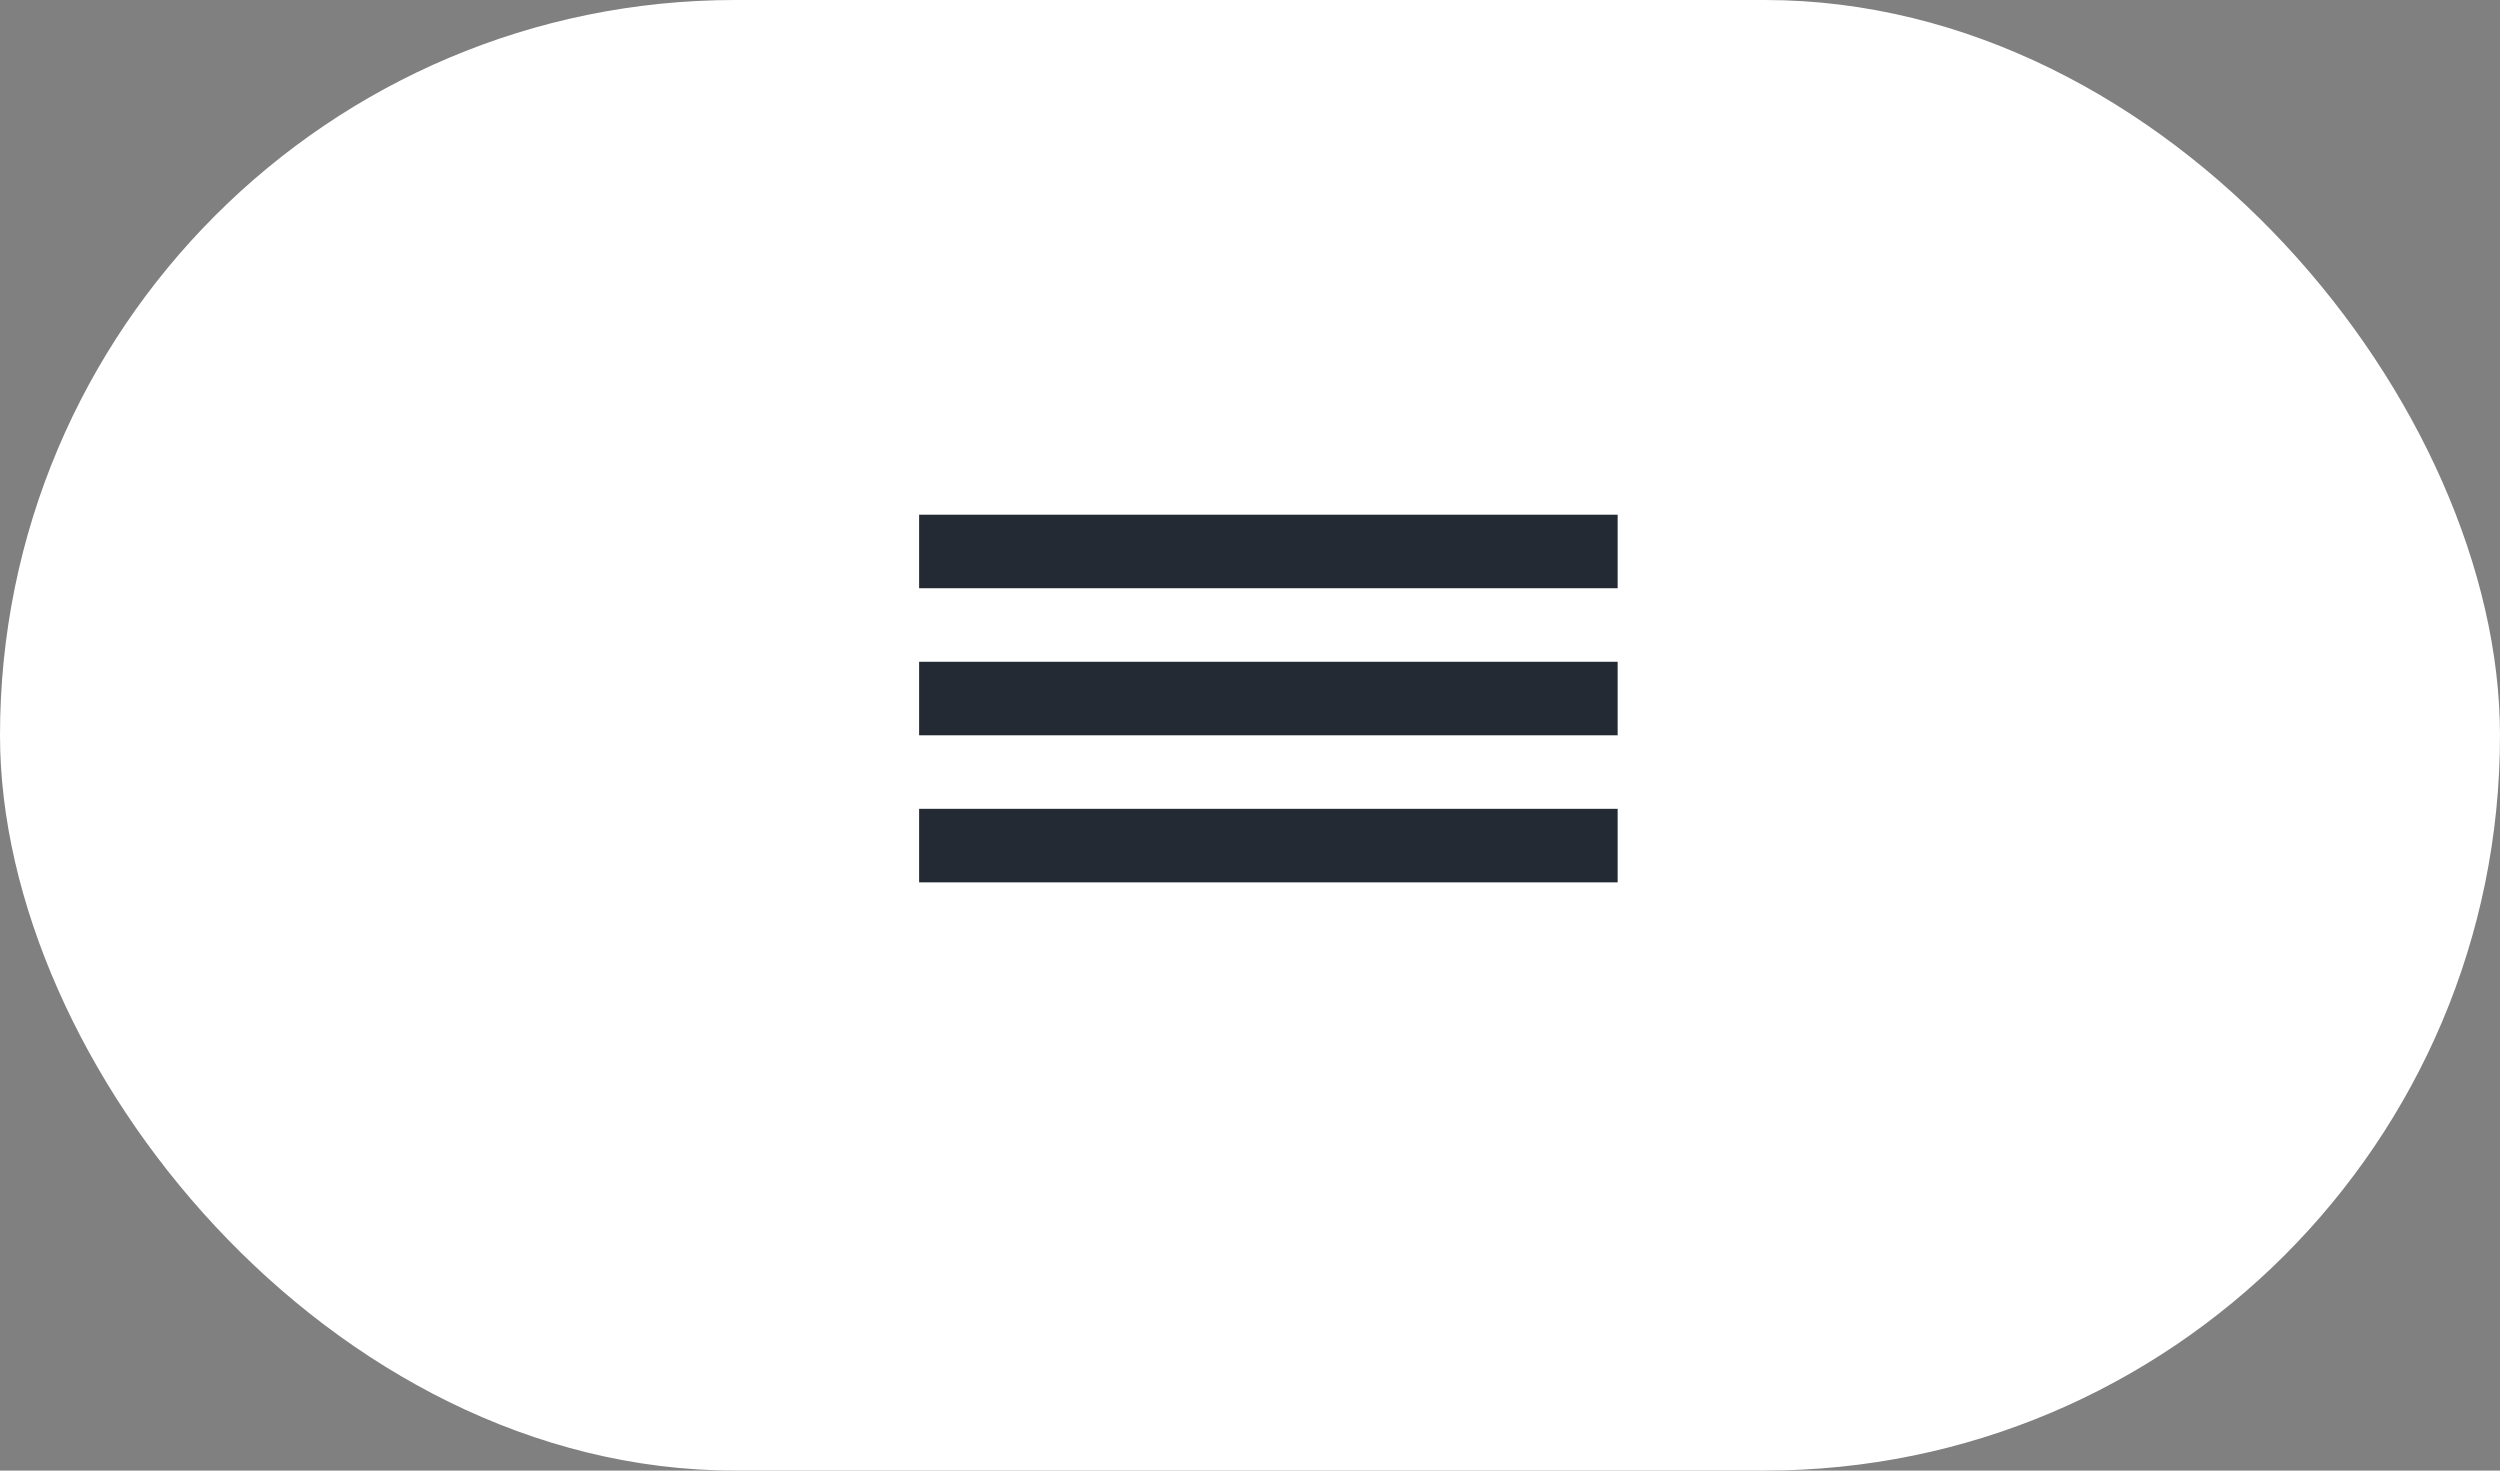 <?xml version="1.0" encoding="UTF-8"?> <svg xmlns="http://www.w3.org/2000/svg" width="68" height="40" viewBox="0 0 68 40" fill="none"><rect x="0" y="0" width="68" height="40" fill="#808080" stroke="none"/><rect width="68" height="40" rx="20" fill="white"></rect><path d="M25 15H44M25 19H44M25 23H44" stroke="#242A34" stroke-width="2"></path></svg> 